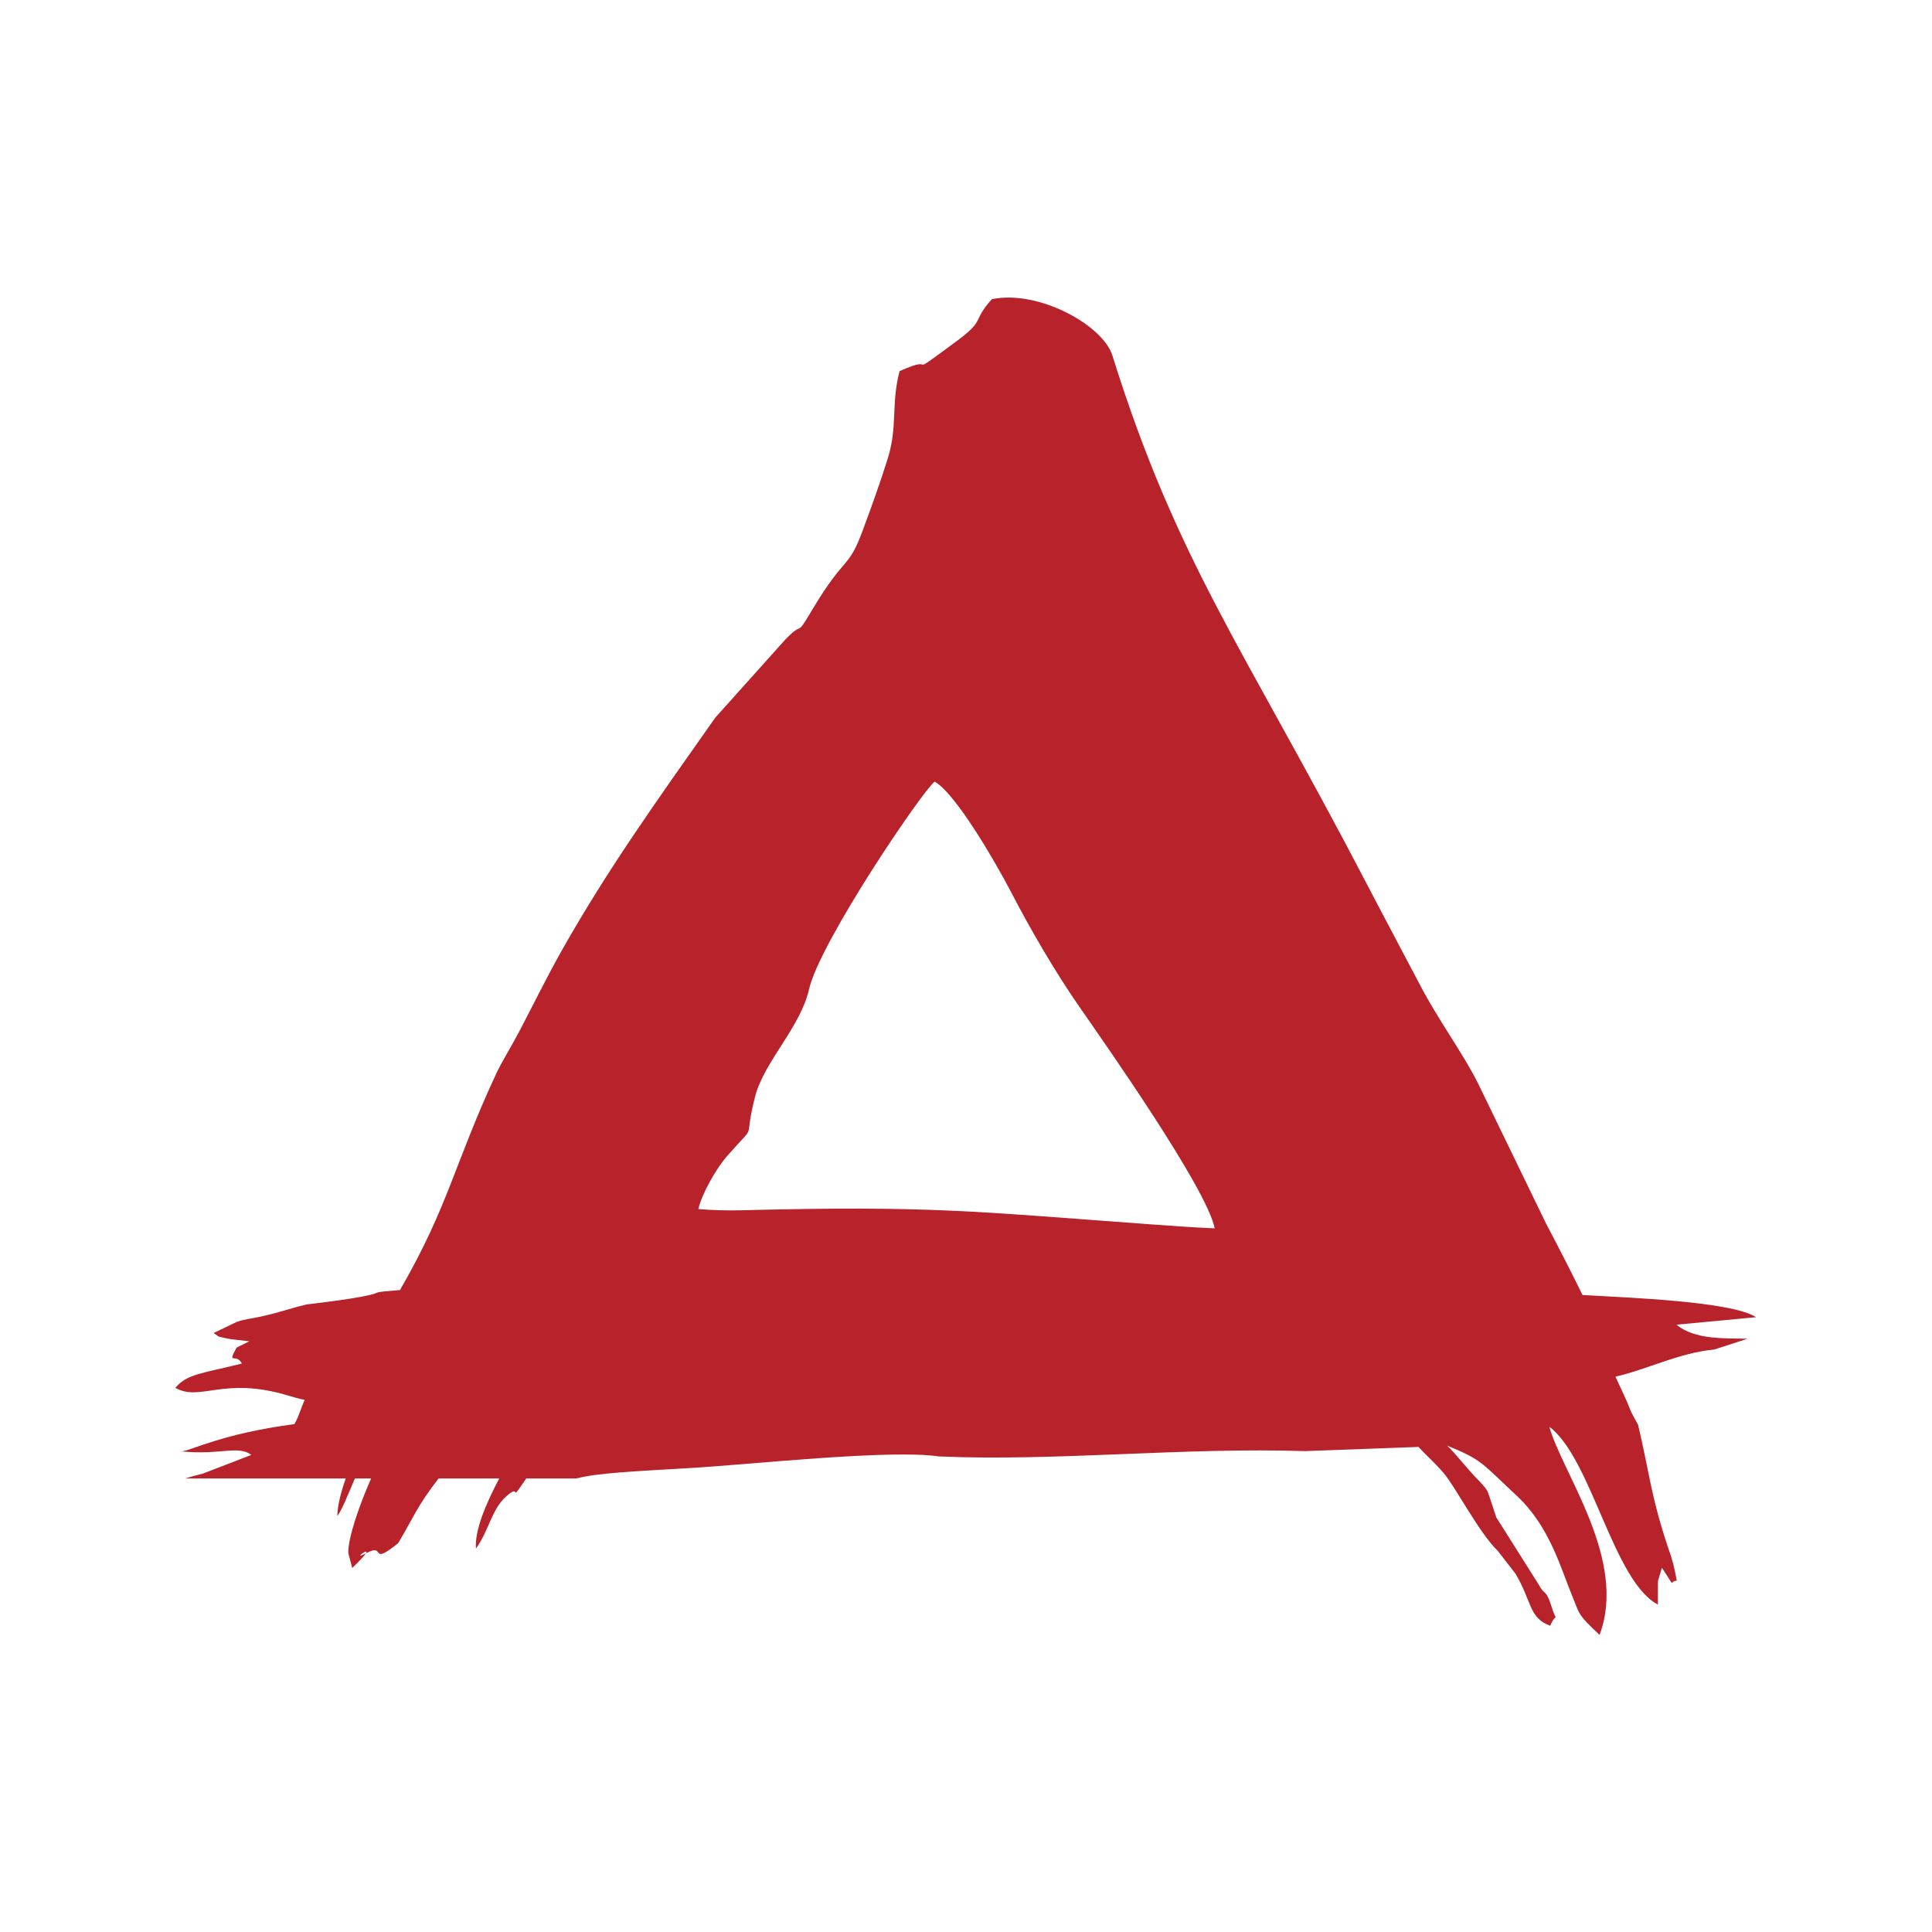 <?xml version="1.0" encoding="UTF-8"?> <svg xmlns="http://www.w3.org/2000/svg" xmlns:xlink="http://www.w3.org/1999/xlink" xml:space="preserve" width="320mm" height="320mm" version="1.1" style="shape-rendering:geometricPrecision; text-rendering:geometricPrecision; image-rendering:optimizeQuality; fill-rule:evenodd; clip-rule:evenodd" viewBox="0 0 32000 32000"> <defs> <style type="text/css"> .fil0 {fill:none} .fil1 {fill:#B8222B} </style> </defs> <g id="Слой_x0020_1">  <rect class="fil0" width="32000" height="32000"></rect> <path class="fil1" d="M11567 20026c61,-264 301,-680 480,-883 528,-599 252,-168 459,-978 149,-581 751,-1148 893,-1776 178,-785 1883,-3295 2082,-3443 355,201 1025,1367 1253,1806 365,704 764,1374 1131,1905 428,617 2127,3030 2254,3688 -367,-15 -727,-42 -1087,-68 -2863,-208 -3599,-312 -6753,-231 -245,6 -484,-1 -712,-20zm11921 3934c135,144 289,281 420,434 201,235 592,998 898,1291l293 377c274,456 222,739 577,865 114,-259 116,-12 24,-311 -95,-308 -108,-171 -218,-376l-699 -1108c-7,-15 -129,-403 -146,-432 -16,-28 -36,-67 -156,-189 -167,-167 -399,-468 -514,-568 586,239 567,283 1157,833 549,511 736,1226 914,1651 130,309 74,295 456,652 466,-1244 -613,-2669 -833,-3448 700,523 1055,2553 1799,2946l1 -388 65 -223c251,378 102,217 247,216 -43,-229 -69,-342 -147,-556 -285,-859 -300,-1203 -494,-2026 -14,-31 -104,-176 -137,-267 -38,-103 -147,-337 -239,-532 505,-110 1050,-394 1634,-448l555 -179c-371,-10 -871,21 -1178,-233l1320 -124c-413,-265 -2119,-322 -2876,-368 -161,-332 -376,-751 -604,-1184l-1133 -2335c-250,-493 -647,-1032 -941,-1591 -352,-671 -581,-1095 -904,-1716 -2038,-3910 -3134,-5315 -4205,-8736 -157,-501 -1225,-1093 -1997,-931 -342,384 -88,331 -603,710 -906,668 -228,170 -924,481 -143,541 -31,913 -192,1434 -118,383 -275,818 -420,1208 -243,660 -284,384 -846,1329 -282,475 -110,137 -434,474l-1161 1295c-1002,1422 -1775,2503 -2524,3824 -275,485 -479,911 -731,1389 -128,243 -283,491 -366,668 -696,1491 -795,2207 -1601,3599 -200,16 -350,29 -378,43 -167,85 -1149,192 -1165,195 -319,77 -450,134 -759,201 -182,39 -244,38 -397,87l-388 186c124,79 24,44 233,93 41,10 291,35 359,44l-212 105c-163,305 -8,76 88,264 -633,159 -914,169 -1101,403 421,233 791,-197 1869,127 79,24 192,57 273,71 -69,152 -88,253 -170,402 -1200,158 -1696,434 -1870,452 646,63 938,-107 1156,58l-807 311c-102,24 -198,51 -290,79l2661 0c-84,236 -140,465 -139,622 84,-117 172,-348 290,-622l269 0c-212,480 -385,1001 -378,1236l65 247c572,-552 -127,-59 245,-252 316,-164 30,232 515,-159 241,-399 311,-611 670,-1072l1005 0c-214,406 -409,854 -386,1161 217,-300 258,-645 495,-858 283,-255 26,161 338,-303l829 0c353,-91 907,-115 1892,-173 988,-58 3315,-313 4111,-192 1953,84 4059,-154 6069,-88l0 0 1868 -69z"></path> </g> </svg> 